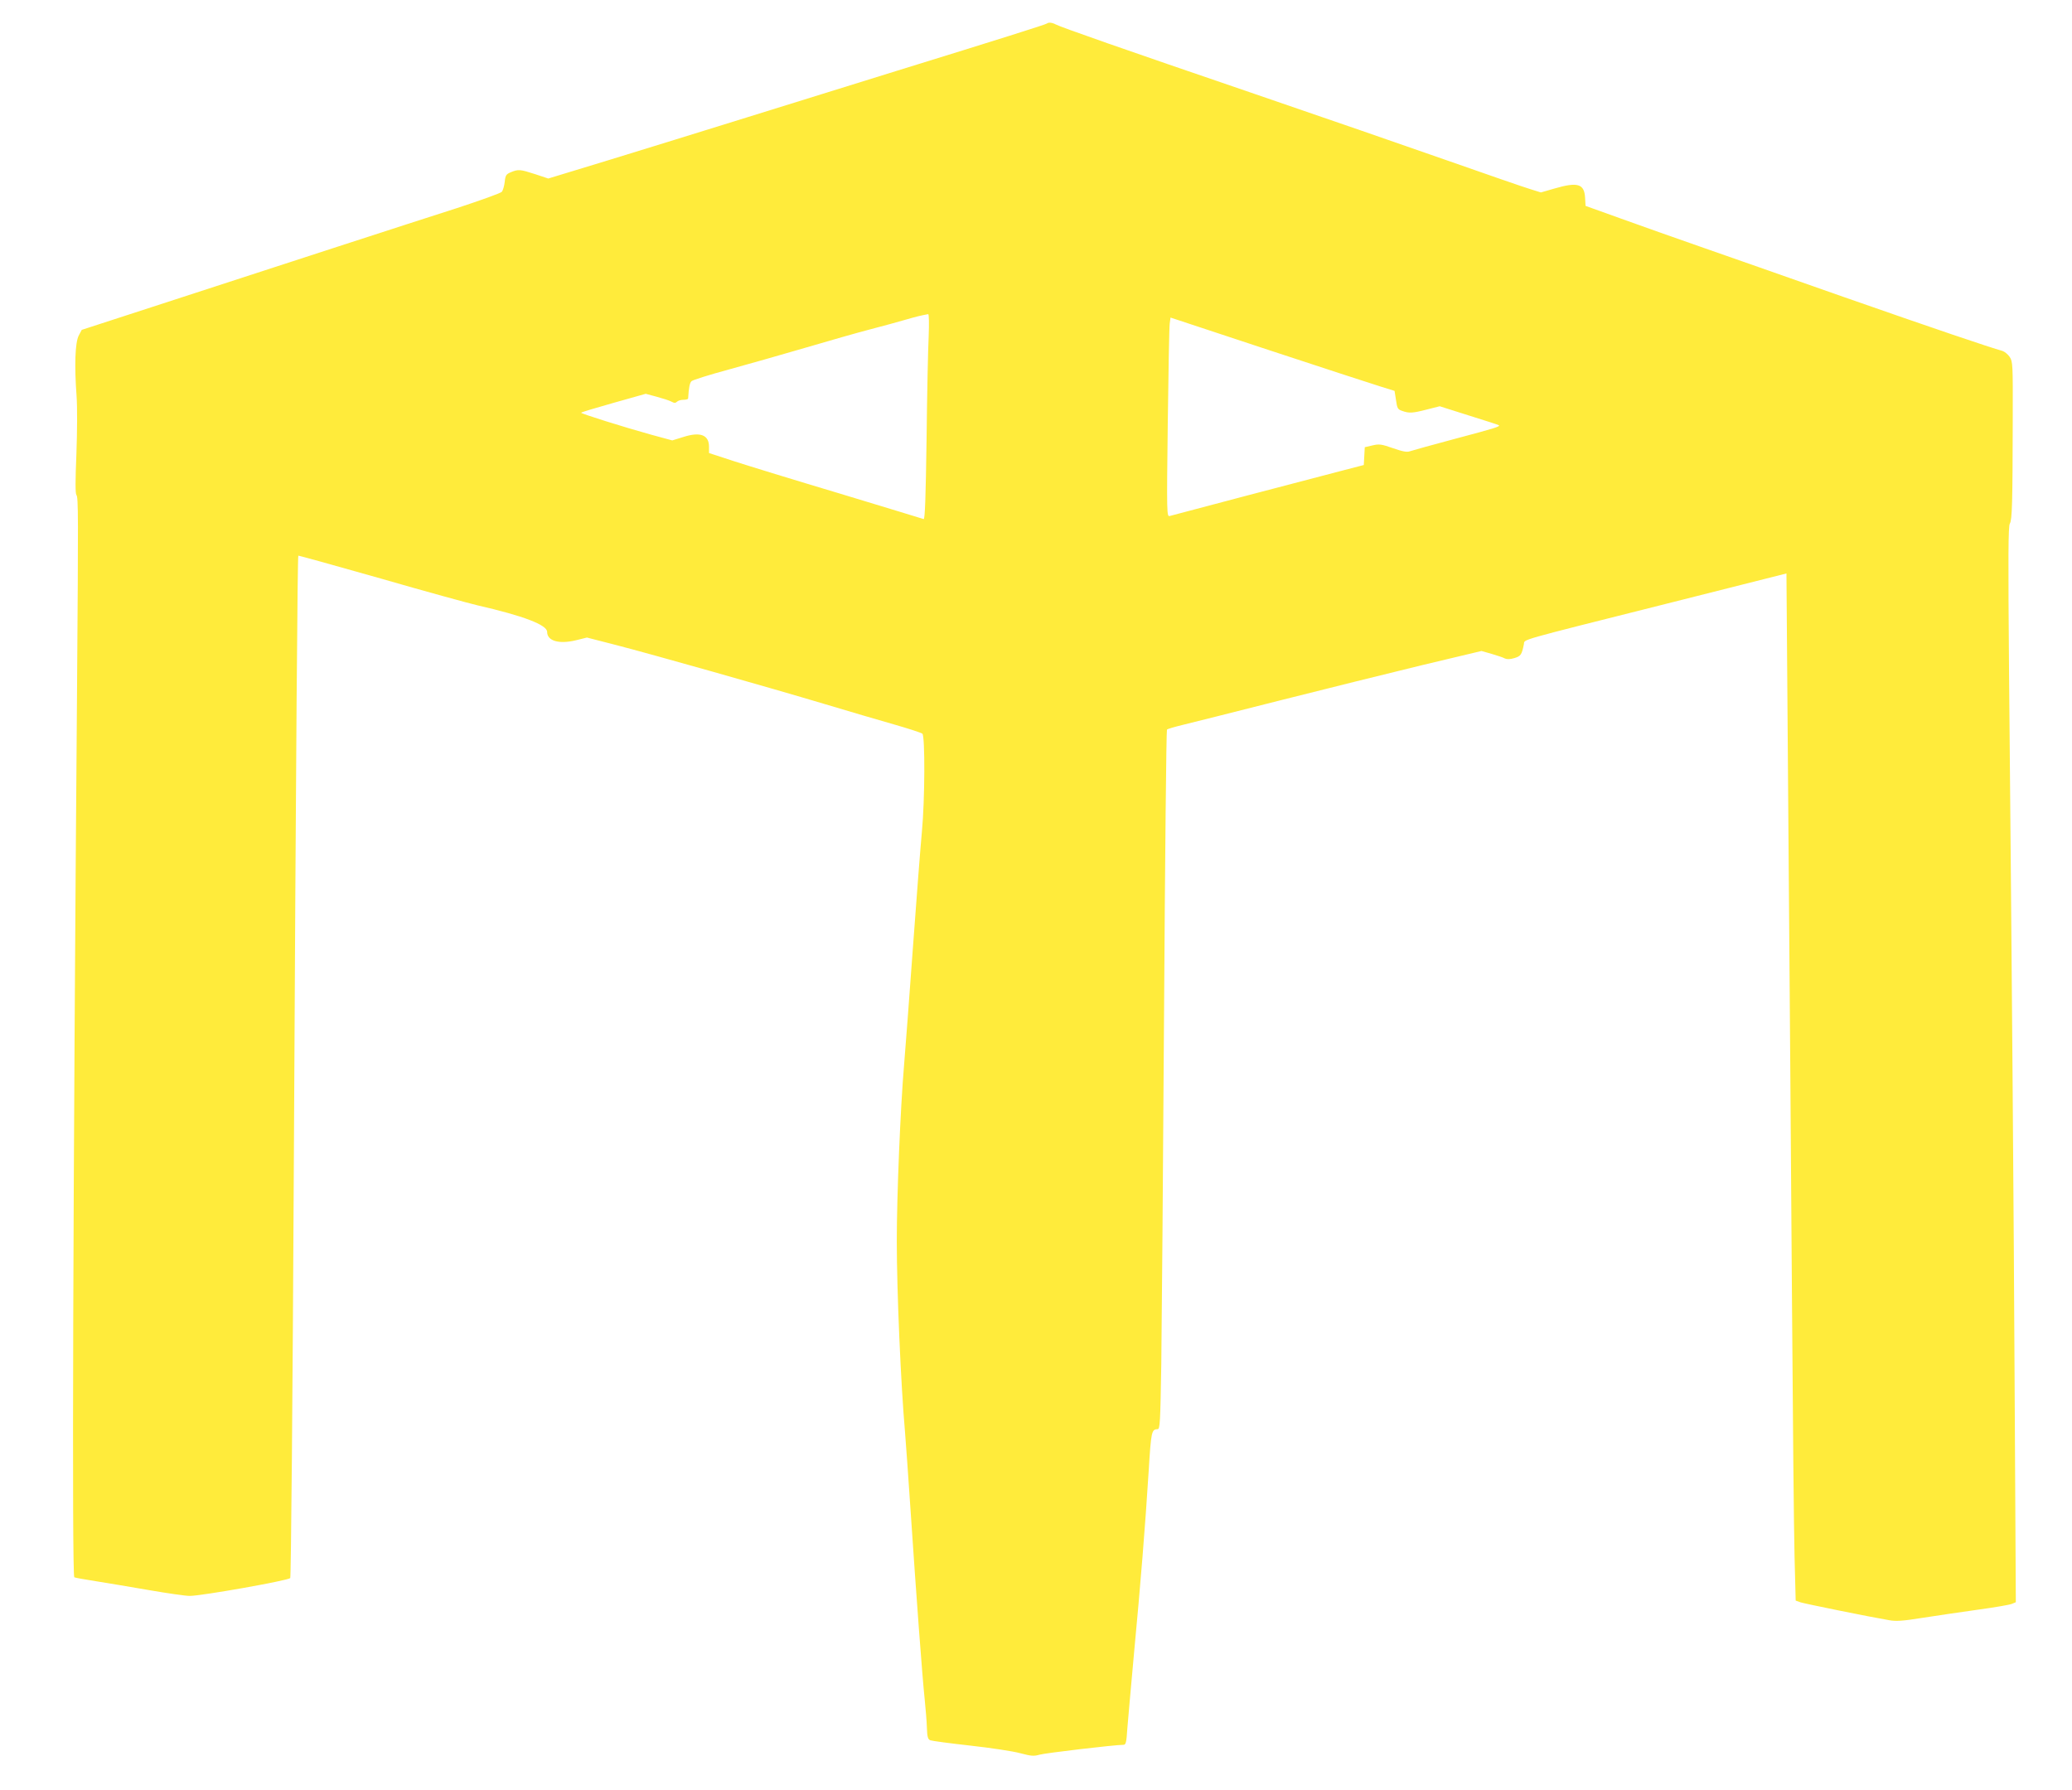 <?xml version="1.0" standalone="no"?>
<!DOCTYPE svg PUBLIC "-//W3C//DTD SVG 20010904//EN"
 "http://www.w3.org/TR/2001/REC-SVG-20010904/DTD/svg10.dtd">
<svg version="1.0" xmlns="http://www.w3.org/2000/svg"
 width="1280pt" height="1106pt" viewBox="0 0 1280 1106"
 preserveAspectRatio="xMidYMid meet">
<g transform="translate(0,1106) scale(0.1,-0.1)"
fill="#ffeb3b" stroke="none">
<path d="M6468 10915 c-6 -6 -298 -98 -923 -291 -258 -80 -677 -210 -930 -289
-253 -79 -633 -196 -844 -261 l-384 -117 -81 27 c-93 30 -104 31 -150 12 -29
-12 -34 -19 -38 -60 -3 -25 -11 -53 -18 -61 -6 -8 -132 -53 -278 -101 -282
-90 -1140 -369 -1877 -609 l-440 -143 -19 -36 c-22 -44 -27 -185 -13 -372 5
-73 4 -217 -1 -360 -7 -164 -7 -243 0 -252 12 -14 12 -113 4 -1192 -25 -3109
-32 -5485 -17 -5495 5 -3 67 -14 138 -25 70 -11 218 -36 328 -55 110 -19 221
-35 247 -35 73 0 603 94 621 110 5 4 15 1139 22 2521 14 2688 23 3790 28 3796
2 1 231 -62 508 -141 277 -80 547 -154 599 -166 284 -65 430 -121 430 -164 0
-56 73 -77 177 -52 l69 17 179 -46 c225 -58 946 -262 1290 -365 143 -43 334
-99 425 -125 91 -26 171 -52 178 -58 17 -14 16 -407 -3 -607 -8 -85 -33 -405
-55 -710 -22 -305 -47 -634 -55 -730 -23 -271 -45 -806 -45 -1088 0 -311 25
-886 51 -1182 5 -58 20 -274 34 -480 35 -525 73 -1035 87 -1165 6 -60 13 -141
14 -180 2 -56 6 -71 21 -77 10 -4 122 -19 248 -33 127 -14 265 -35 308 -47 68
-18 84 -19 119 -9 34 10 464 61 519 61 14 0 18 17 23 98 4 53 23 261 41 462
41 433 70 795 91 1130 15 247 18 259 55 260 15 0 17 40 23 402 3 222 11 1193
17 2158 6 965 14 1758 18 1762 4 5 47 17 96 29 50 12 320 80 600 151 281 71
676 169 878 218 l369 88 63 -18 c34 -10 71 -22 81 -28 13 -6 32 -6 59 2 40 12
46 21 59 86 6 32 -57 14 877 249 l745 188 12 -1566 c7 -861 17 -2167 22 -2901
5 -734 12 -1457 16 -1607 l7 -272 31 -11 c29 -9 422 -89 546 -110 43 -8 86 -5
210 15 85 13 238 36 340 50 102 14 196 30 209 36 l24 10 -7 1262 c-6 1206 -17
2552 -35 4492 -6 715 -5 894 5 910 14 23 17 121 18 655 1 330 0 346 -19 375
-11 16 -32 33 -45 37 -80 22 -422 138 -980 333 -349 123 -752 264 -895 314
-143 50 -359 126 -480 170 l-220 79 -3 51 c-5 86 -46 98 -190 56 l-83 -24 -67
21 c-37 11 -265 90 -507 175 -242 85 -780 271 -1195 413 -814 278 -1196 412
-1228 429 -22 12 -45 14 -54 6z m-731 -1932 c-4 -76 -10 -362 -13 -636 -5
-356 -10 -497 -18 -494 -6 2 -238 73 -516 157 -278 83 -574 174 -657 201
l-153 50 0 39 c0 73 -54 94 -159 60 l-68 -21 -129 35 c-173 48 -434 130 -434
136 0 3 90 30 200 61 l199 56 67 -18 c37 -10 78 -23 91 -30 18 -10 26 -10 35
-1 7 7 25 12 40 12 15 0 28 3 29 8 4 68 10 97 21 107 7 7 108 39 223 70 116
32 329 92 475 135 146 43 328 95 405 115 77 20 176 47 220 60 69 20 99 27 139
34 5 0 6 -58 3 -136z m2788 -310 l90 -28 9 -57 c7 -51 11 -58 39 -67 42 -15
63 -14 152 9 l79 20 180 -57 c100 -31 183 -58 185 -60 11 -8 -25 -19 -266 -83
-142 -38 -269 -73 -283 -78 -18 -7 -44 -2 -105 19 -71 25 -85 27 -127 17 l-47
-11 -3 -55 -3 -55 -150 -39 c-175 -45 -1021 -268 -1049 -276 -18 -5 -19 10
-12 574 4 318 9 595 12 615 l5 37 602 -199 c331 -109 643 -211 692 -226z"/>
</g>
</svg>
